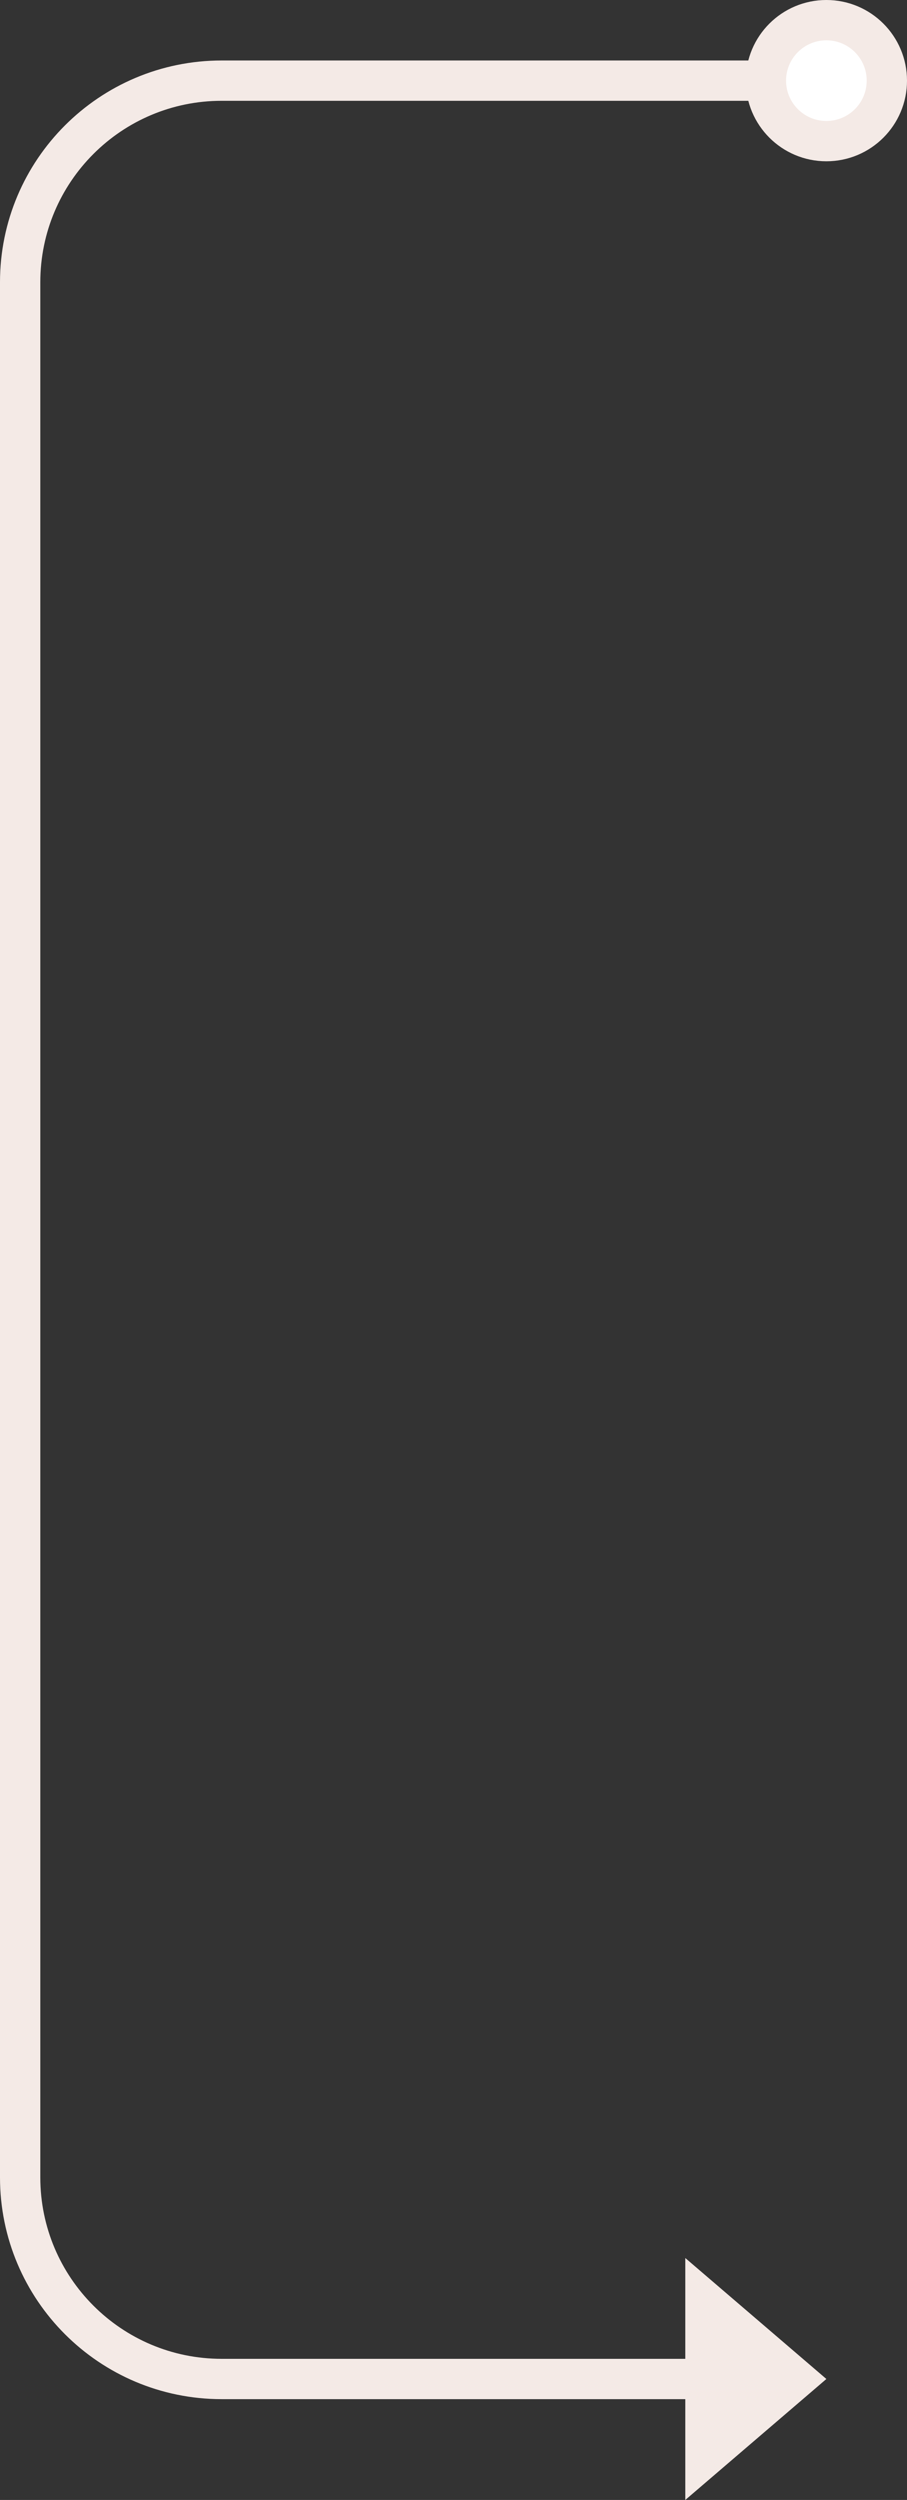 <svg width="45" height="124" viewBox="0 0 45 124" fill="none" xmlns="http://www.w3.org/2000/svg">
<rect x="0" y="0" width="45" height="124" fill="#333333" stroke="none"/>
<path d="M41.5 4L11 4C5.477 4 1 8.477 1 14V108C1 113.523 5.477 118 11 118L39 118" stroke="#F4EAE6" stroke-width="2"/>
<path d="M41 118L34 124V112L41 118Z" fill="#F4EAE6"/>
<path d="M38 4C38 2.343 39.343 1 41 1C42.657 1 44 2.343 44 4C44 5.657 42.657 7 41 7C39.343 7 38 5.657 38 4Z" fill="white" stroke="#F4EAE6" stroke-width="2"/>
</svg>
